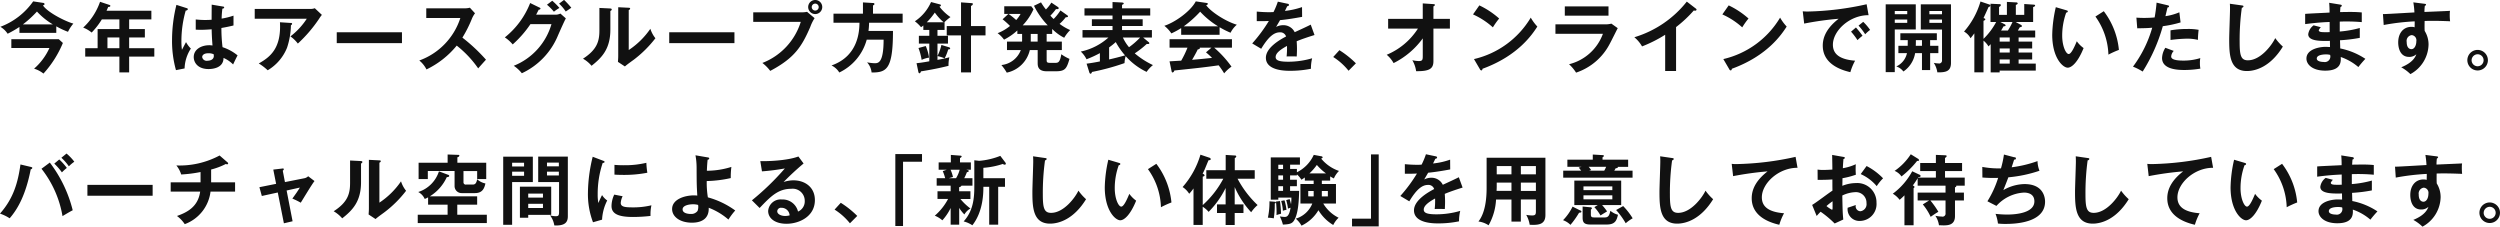 <svg height="47.96" viewBox="0 0 529 47.96" width="529" xmlns="http://www.w3.org/2000/svg"><path d="m606.915 1837.84h-7.8v-1.26a23.656 23.656 0 0 1 -2.5 1.44 4.71 4.71 0 0 0 -1.536-1.47 14.834 14.834 0 0 0 6.942-5.38l2.111.32a.316.316 0 0 1 .3.24c0 .12-.032.15-.336.31 1.088 1.58 5.006 3.47 6.43 3.83a7.647 7.647 0 0 0 -1.136 1.74 16.331 16.331 0 0 1 -2.479-1.16v1.39zm-9.516 3.2v-1.86h10.044l.864.79a22.278 22.278 0 0 1 -4.111 6.48 5.925 5.925 0 0 0 -1.983-1.04 12.829 12.829 0 0 0 3.247-4.37h-8.06zm8.78-5a14.7 14.7 0 0 1 -3.359-2.72 22.529 22.529 0 0 1 -2.974 2.72zm16.148.99h3.327v1.78h-3.327v2.27h5.326v1.78h-5.326v3.34h-2.063v-3.34h-7.23v-1.78h2.623v-4.05h4.607v-2.05h-3.711a16.075 16.075 0 0 1 -2.159 2.79 6.206 6.206 0 0 0 -1.792-1.05 13.477 13.477 0 0 0 3.567-5.46l1.951.65c.192.07.225.1.225.21 0 .21-.209.21-.448.23-.112.26-.193.45-.352.8h9.485v1.83h-4.7v2.05zm-2.063 1.78h-2.527v2.27h2.527zm14.292-6.19a.235.235 0 0 1 .192.23.444.444 0 0 1 -.448.26 23.449 23.449 0 0 0 -.912 6.41 12.765 12.765 0 0 0 .112 1.9c.144-.26.736-1.4.864-1.63a5.776 5.776 0 0 0 1.023 1.37 8.1 8.1 0 0 0 -1.327 4.2l-1.823.36a22.657 22.657 0 0 1 -.832-6.38 30.933 30.933 0 0 1 .928-7.43zm7.661-.35a.211.211 0 0 1 .225.21.349.349 0 0 1 -.385.22 19.1 19.1 0 0 0 -.159 2.12 15.643 15.643 0 0 0 2.511-.63v2.08c-1.3.32-2.1.45-2.559.53a32.763 32.763 0 0 0 .239 4.06 9.885 9.885 0 0 1 3.183 1.74c-.239.42-.831 1.66-.944 1.92a6.626 6.626 0 0 0 -2.03-1.39c0 2.22-2.464 2.36-3.167 2.36-2.32 0-3.136-1.43-3.136-2.53 0-1.62 1.568-2.51 3.3-2.51.287 0 .479.04.671.05-.048-.63-.16-2-.175-3.42-.976.08-1.792.11-2.272.11-.464 0-.768-.02-1.1-.03v-2.16c.5.04 1.056.11 1.984.11.655 0 1.087-.03 1.375-.05 0-.15.017-2.83.017-3.2zm-3.134 9.88c-.992 0-1.3.45-1.3.81a.953.953 0 0 0 1.119.77c.112 0 1.344-.01 1.344-1.02a2.914 2.914 0 0 0 -.032-.35 2.535 2.535 0 0 0 -1.131-.21zm21.633-9.38a2.491 2.491 0 0 0 .895-.15l1.5 1.41a6.434 6.434 0 0 0 -.576.8 29.286 29.286 0 0 1 -4.51 5.27 7.173 7.173 0 0 0 -1.568-1.52 15.108 15.108 0 0 0 3.455-3.73h-11.012v-2.08h11.82zm-4.159 2.97a.21.21 0 0 1 .256.16.41.41 0 0 1 -.256.32 15.912 15.912 0 0 1 -.816 4.75 9.789 9.789 0 0 1 -4.094 4.78 11.661 11.661 0 0 0 -1.888-1.44c2.384-1.35 4.783-3.18 4.479-8.72zm23.5 1.97v2.29h-13.8v-2.29zm5.143-3.02v-2.05h8.126a4.159 4.159 0 0 0 1.1-.13l1.088 1.18a5.247 5.247 0 0 0 -.607 1.03 26.406 26.406 0 0 1 -2.064 4.12 36.49 36.49 0 0 1 4.99 4.67c-.56.61-1.455 1.61-1.647 1.84a22.222 22.222 0 0 0 -4.543-4.82 18.682 18.682 0 0 1 -6.4 5.04 5.886 5.886 0 0 0 -1.519-1.89 14.182 14.182 0 0 0 8.685-8.99h-7.214zm27.281-.7a2.378 2.378 0 0 0 1.1-.24l1.152 1.02c-.273.47-1.12 2.37-1.648 3.57a15.21 15.21 0 0 1 -7.662 8.04 7.781 7.781 0 0 0 -1.711-1.58 13.541 13.541 0 0 0 7.981-8.82h-4.446a22.883 22.883 0 0 1 -3.759 4.3 7.977 7.977 0 0 0 -1.663-1.49 17.385 17.385 0 0 0 5.358-7.27l1.967.96a.281.281 0 0 1 .224.24.377.377 0 0 1 -.384.21c-.192.39-.319.63-.543 1.06h4.031zm-.625-2.95a13.707 13.707 0 0 1 1.519 1.52 8.42 8.42 0 0 0 -1.167.8 10.87 10.87 0 0 0 -1.471-1.48zm2.5-.18a18.406 18.406 0 0 1 1.536 1.66c-.08.05-.784.54-1.184.8a8.83 8.83 0 0 0 -1.407-1.67zm9.718 1.81c.16.02.368.02.368.21a.362.362 0 0 1 -.288.31v3.95c0 4.1-1.808 5.95-3.982 7.66a6.69 6.69 0 0 0 -1.808-1.5c3.039-1.96 3.471-3.78 3.471-6.01v-4.73zm3.967-.15c.176.02.3.02.3.18a.423.423 0 0 1 -.3.31v8.46a16.763 16.763 0 0 0 4.575-4.5 6.09 6.09 0 0 0 1.071 2 24.347 24.347 0 0 1 -4.574 4.54c-1.328.96-1.472 1.08-1.888 1.43l-1.471-.97c.032-.43.063-.84.063-1.27v-10.29zm22.369 5.19v2.29h-13.8v-2.29zm14.26-4.22a5.069 5.069 0 0 0 1.1-.11l1.6 1.34a9.159 9.159 0 0 0 -.928 1.89c-1.791 4.13-3.326 6.56-8.461 9.27a8.692 8.692 0 0 0 -1.663-1.68 13.69 13.69 0 0 0 8.125-8.69h-10.058v-2.02zm4.318-1.11a1.488 1.488 0 1 1 -1.487-1.5 1.485 1.485 0 0 1 1.487 1.5zm-2.223 0a.736.736 0 1 0 1.472 0 .736.736 0 1 0 -1.472 0zm19.235 1.39v1.92h-7.1a15.162 15.162 0 0 1 -.128 1.73h5.182c0 8.12-1.343 8.81-4.526 8.8a3.729 3.729 0 0 0 -.96-2.15 10.459 10.459 0 0 0 1.584.19c.752 0 1.919 0 1.919-4.99h-3.571a10.862 10.862 0 0 1 -5.805 6.95 3.944 3.944 0 0 0 -1.648-1.49c5.79-2.02 5.886-7.44 5.918-9.04h-5.5v-1.92h6.235v-2.38l2.128.13a.278.278 0 0 1 .32.21.409.409 0 0 1 -.32.29v1.75zm8.871 1.82v1.63h-1.5v1.23h2.224v1.66h-2.224v2.62a10.4 10.4 0 0 0 .832-2.34l1.536.47a.366.366 0 0 1 .319.26c0 .19-.192.21-.416.22a10.545 10.545 0 0 1 -.752 1.89 7.933 7.933 0 0 0 -1.519-.48v.8c1.024-.19 1.887-.37 2.512-.55a7.738 7.738 0 0 0 -.177 1.81c-2.8.7-4.925 1.02-5.822 1.17-.128.34-.207.4-.335.4-.1 0-.192-.1-.24-.36l-.368-1.77c.479-.05 1.135-.11 2.7-.4v-3.74h-2.208v-1.66h2.208v-1.23h-1.264v-.95c-.272.23-.336.26-.48.37a7.79 7.79 0 0 0 -1.311-1.26 9.384 9.384 0 0 0 3.423-4.07l1.775.47c.208.05.32.11.32.21a.352.352 0 0 1 -.32.29 9.88 9.88 0 0 0 2.335 2.21 11.857 11.857 0 0 0 -1.295 1.1h.048zm-3.983 5.03a9.827 9.827 0 0 1 .7 2.45 5.573 5.573 0 0 0 -1.568.48 12.5 12.5 0 0 0 -.671-2.51zm3.791-5.03a11.042 11.042 0 0 1 -1.872-2.05 13.95 13.95 0 0 1 -1.7 2.05h3.567zm3.678-4.21 2.208.16c.208.01.3.06.3.19a.53.53 0 0 1 -.4.39v4.28h3.072v1.97h-3.072v7.83h-2.111v-7.83h-3.023v-1.97h3.023v-5.02zm19.283 6.68h-1.167v1.62h3.215v1.79h-3.215v1.99c0 .58.016.72.831.72h.976c.624 0 1.007-.09 1.295-1.82a9.411 9.411 0 0 0 1.728.98c-.608 2.1-.928 2.62-2.912 2.62h-1.918c-1.9 0-1.9-1.19-1.9-1.79v-2.7h-1.663a6.326 6.326 0 0 1 -4.879 4.78 11.13 11.13 0 0 0 -1.135-1.61 4.925 4.925 0 0 0 4.11-3.17h-2.927v-1.79h3.183a1.887 1.887 0 0 0 .016-.31v-1.31h-1.007v-.74a12.4 12.4 0 0 1 -2.816 1.95 6.2 6.2 0 0 0 -1.359-1.37 9.483 9.483 0 0 0 2.623-1.53 18.814 18.814 0 0 0 -1.568-1.41l1.216-1.13h-.867v-1.63h5.71l.48.63a11.953 11.953 0 0 1 -2.287 3.41h5.3a16.437 16.437 0 0 1 -2.911-4.14l1.487-.72a11.348 11.348 0 0 0 1.039 1.5 7.6 7.6 0 0 0 1.152-1.45l1.391.93a.317.317 0 0 1 .16.25c0 .25-.383.21-.575.19a11.405 11.405 0 0 1 -1.184 1.39 8.805 8.805 0 0 0 .688.71 10.792 10.792 0 0 0 1.44-1.81l1.439 1.02a.319.319 0 0 1 .16.22c0 .18-.224.2-.48.2a9.6 9.6 0 0 1 -1.3 1.4 10.761 10.761 0 0 0 2.24 1.31 7.917 7.917 0 0 0 -1.264 1.63 9.82 9.82 0 0 1 -2.543-1.86v1.05zm-9.229-4.23a14.772 14.772 0 0 1 1.615 1.29 6.536 6.536 0 0 0 .928-1.29h-2.544zm4.7 4.23v1.62h1.455v-1.62zm24.912 1.7a.361.361 0 0 1 .175.27c0 .12-.144.2-.543.15a19.487 19.487 0 0 1 -2.543 1.99 17.011 17.011 0 0 0 3.854 2.48 6.555 6.555 0 0 0 -1.343 1.44 13.7 13.7 0 0 1 -4.431-3.34 5.572 5.572 0 0 0 -.24 1.48 49.258 49.258 0 0 1 -6.91 1.88.4.4 0 0 1 -.271.38.383.383 0 0 1 -.272-.3l-.576-1.84c.96-.12 1.856-.28 2.815-.47v-1.76a23.017 23.017 0 0 1 -2.831 1.3 5.532 5.532 0 0 0 -1.216-1.63 12.633 12.633 0 0 0 5.854-2.97h-5.486v-1.58h6.351v-.86h-4.368v-1.42h4.368v-.79h-5.935v-1.53h5.935v-1.33l2.014.1c.176.02.352.06.352.19a.181.181 0 0 1 -.111.18c-.081.05-.144.08-.241.13v.73h5.966v1.53h-5.966v.79h4.367v1.42h-4.367v.86h6.319v1.58h-1.856zm-8.334 3.7c1.072-.25 1.856-.44 3.375-.86a15.161 15.161 0 0 1 -1.967-2.82 14.419 14.419 0 0 1 -1.408 1.13zm2.911-4.64a9.148 9.148 0 0 0 1.3 2.05 16.241 16.241 0 0 0 2.351-2.05zm20.466-.58h-8.125v-1.42a16.9 16.9 0 0 1 -2.079 1.13 7.039 7.039 0 0 0 -1.488-1.61c2.255-.73 5.551-3.07 6.654-5.17l2.319.34a.237.237 0 0 1 .24.21.379.379 0 0 1 -.368.24c.928 1.37 4.1 3.44 6.494 4.15a5.384 5.384 0 0 0 -1.327 1.7 18.547 18.547 0 0 1 -2.32-1.17zm-10.588 5.62c.512-.03 2.255-.14 2.463-.14a20.437 20.437 0 0 0 1.328-2.75h-3.789v-1.79h13.2v1.79h-3.759a22.456 22.456 0 0 1 3.663 4.01 7.988 7.988 0 0 0 -1.552 1.42 15.375 15.375 0 0 0 -1.167-1.7c-.976.15-3.263.44-4.287.55-.8.1-4.382.47-5.1.55a.485.485 0 0 1 -.368.42c-.1 0-.176-.1-.224-.37zm10.269-7.41a17.671 17.671 0 0 1 -3.791-3.1 23.367 23.367 0 0 1 -3.471 3.1zm-1.408 4.52h-2.479a.221.221 0 0 1 .048.11.5.5 0 0 1 -.464.25c-.24.54-.895 1.71-1.2 2.21 2.015-.18 2.239-.2 4.222-.41a13.7 13.7 0 0 0 -1.279-1.17zm16.1-9.3a.317.317 0 0 1 .32.26.365.365 0 0 1 -.383.26c-.176.38-.288.61-.48 1a16.438 16.438 0 0 0 3.614-.81l.017 2.07c-1.52.27-3.119.55-4.671.69-.192.36-.559.95-.832 1.44a3.241 3.241 0 0 1 1.52-.37 2.648 2.648 0 0 1 2.415 1.48c1.136-.52 2.719-1.24 3.391-1.6l.8 2.2c-1.408.44-2.623.84-3.775 1.32.048.63.064 1.2.064 1.62 0 .71-.032 1.19-.048 1.6-.112 0-1.407-.05-2.143 0a17.065 17.065 0 0 0 .08-2.23c-1.743.95-2.4 1.66-2.4 2.36 0 .72.815.98 2.7.98a17.972 17.972 0 0 0 5.022-.73 9.2 9.2 0 0 0 -.256 2.22 21.973 21.973 0 0 1 -4.447.43c-.895 0-5.085 0-5.085-2.76 0-2.24 3.294-3.99 4.269-4.5a1.266 1.266 0 0 0 -1.311-.88c-1.248 0-2.431.96-3.951 3.48l-1.9-1.13a31.8 31.8 0 0 0 3.519-4.75c-.784.03-1.263.05-2.559.03v-2.02c.368.03 1.328.13 2.575.13.576 0 .816-.02.976-.03a16.882 16.882 0 0 0 .911-2.2zm10.982 9.83a19.954 19.954 0 0 1 3.487 2.78l-1.552 1.57a13.247 13.247 0 0 0 -3.247-2.91zm10.312-4.57v-2.06h7.325v-3.27l2.255.15c.192.01.32.06.32.18a.442.442 0 0 1 -.32.29v2.65h3.487v2.06h-3.487v6.88c0 1.6-.815 2.17-3.662 2.13a6.247 6.247 0 0 0 -.8-2.32 6.867 6.867 0 0 0 1.376.18c.831 0 .831-.34.831-1.22v-3.58a16.955 16.955 0 0 1 -6.174 5.23 6.241 6.241 0 0 0 -1.455-1.76 14.464 14.464 0 0 0 6.605-5.54h-6.3zm19.3-4.91a17.693 17.693 0 0 1 4.191 2.78 15.137 15.137 0 0 0 -1.328 1.87 16.041 16.041 0 0 0 -4.206-2.74zm-1.136 11.36a18.983 18.983 0 0 0 12.012-8.77 9.874 9.874 0 0 0 1.392 1.89c-1.04 1.61-4.046 6.18-11.6 8.93-.032.16-.048.35-.272.35a.435.435 0 0 1 -.288-.27zm27.712-7.35a4.683 4.683 0 0 0 1.36-.15l1.343.96c-.272.51-1.407 2.81-1.663 3.26a12.467 12.467 0 0 1 -7.15 6.15 8.932 8.932 0 0 0 -1.487-1.78 10.235 10.235 0 0 0 7.165-6.44h-10.045v-2h10.476zm.752-3.8v1.97h-9.245v-1.97zm14.292 13.67h-2.3v-7.67a28.4 28.4 0 0 1 -4.894 2.47 7.09 7.09 0 0 0 -1.632-1.94 22.358 22.358 0 0 0 11.1-7.54l1.92 1.48a.315.315 0 0 1 .144.23.26.26 0 0 1 -.288.21.969.969 0 0 1 -.288-.05 26.176 26.176 0 0 1 -3.759 3.52v9.29zm11.141-13.88a17.715 17.715 0 0 1 4.191 2.78 15.137 15.137 0 0 0 -1.328 1.87 16.025 16.025 0 0 0 -4.206-2.74zm-1.135 11.36a18.981 18.981 0 0 0 12.011-8.77 9.832 9.832 0 0 0 1.392 1.89c-1.039 1.61-4.046 6.18-11.6 8.93-.032.16-.048.35-.272.35a.437.437 0 0 1 -.288-.27zm30.734-9.29c-4-.02-7.55 3.29-7.55 6.25 0 1.89 1.312 3.12 4.7 3.38a11.751 11.751 0 0 0 -1.008 2.43c-2.431-.55-5.838-1.95-5.838-5.62 0-2.16 1.216-4.02 3.359-5.68a65.937 65.937 0 0 0 -7.294 1.02l-.3-2.6a9.931 9.931 0 0 0 1.04.05 62.258 62.258 0 0 0 12.476-1.54zm-2.672 2.6c.224.26 1.024 1.2 1.392 1.75a11.461 11.461 0 0 0 -1.071.93 13.906 13.906 0 0 0 -1.36-1.79zm1.536-1.19a10.82 10.82 0 0 1 1.456 1.71 7.645 7.645 0 0 0 -1.04.92 12.946 12.946 0 0 0 -1.408-1.83zm11.124-3.7v5.31h-4.445v9.03h-1.92v-14.34zm-1.806 2.08v-.68h-2.639v.68zm-2.639 1.13v.7h2.639v-.7zm7.485 5.56h1.74v1.55h-1.74v3.58h-1.73v-3.58h-1.45a5.842 5.842 0 0 1 -2.482 3.89 3.045 3.045 0 0 0 -1.5-1.07 4.009 4.009 0 0 0 2.256-2.82h-1.815v-1.55h1.967c.016-.76.016-.99.016-1.2h-1.568v-1.45h7.722v1.45h-1.42v1.2zm-1.73-1.2h-1.29c0 .36 0 .74-.02 1.2h1.31zm6.14-7.57v12.38c0 1.88-1.21 2.02-2.89 2.01a5.033 5.033 0 0 0 -.75-2.01 5.186 5.186 0 0 0 .97.12.617.617 0 0 0 .77-.65v-6.52h-4.49v-5.33zm-1.9 2.1v-.7h-2.67v.7zm-2.67 1.11v.71h2.67v-.71zm22.39 2.33v1.47h-3.51v.87h2.87v1.45h-2.87v.86h2.87v1.47h-2.87v.87h3.63v1.48h-7.64v.38h-1.9v-5.96c-.2.19-.28.29-.47.47a4.314 4.314 0 0 0 -1.05-1.22v6.71h-1.94v-8.26c-.37.51-.61.81-.8 1.04a3.524 3.524 0 0 0 -1.38-1.41 16.731 16.731 0 0 0 3.48-6.36l1.87.63a.249.249 0 0 1 .2.24c0 .16-.12.21-.36.29-.36.79-.9 1.99-1.07 2.34.32.12.38.15.38.26 0 .15-.08.18-.38.33v3.81a14.329 14.329 0 0 0 2.68-3.57h-1.2v-3.86l1.91.09a.226.226 0 0 1 .28.2.492.492 0 0 1 -.38.37v1.7h1.66v-2.75l2 .11a.276.276 0 0 1 .29.2.4.4 0 0 1 -.4.3v2.14h1.78v-2.3l1.96.13c.16.02.34.02.34.18s-.1.21-.42.34v3.15h-3.71l1.14.61a.327.327 0 0 1 .19.26c0 .15-.05.16-.45.26-.06.11-.35.58-.4.68zm-7.52 1.47v.87h2.13v-.87zm0 2.32v.86h2.13v-.86zm0 2.33v.87h2.13v-.87zm1.74-6.12a13.443 13.443 0 0 0 .98-1.81h-2.59l.89.47a.338.338 0 0 1 .23.24c0 .16-.1.18-.44.22-.16.3-.3.54-.51.88zm12.34-4.3c.26.08.34.11.34.26a.314.314 0 0 1 -.34.24 14.413 14.413 0 0 0 -.85 4.86c0 2.28.8 3.91 1.38 3.91s1.33-1.79 1.71-2.7a6.2 6.2 0 0 0 1.44 1.44c-1.18 2.94-2.49 4.15-3.36 4.15-1.05 0-3.28-2.1-3.28-6.96a27.921 27.921 0 0 1 .76-5.84zm7.95.21a16.032 16.032 0 0 1 3.2 8.19 18.314 18.314 0 0 0 -2.22 1 14.581 14.581 0 0 0 -2.75-8.06zm13.51-1.26c.22.05.3.11.3.23 0 .03 0 .21-.32.24-.08.29-.38 1.58-.44 1.84a11.576 11.576 0 0 0 2.94-.82l.26 2.14a23 23 0 0 1 -3.76.8 36.358 36.358 0 0 1 -4.26 9.6 13.032 13.032 0 0 0 -2.05-1.04 25.382 25.382 0 0 0 4.07-8.24c-.98.1-1.67.1-3.17.13l-.18-2.26c.4.03.9.06 1.57.06.31 0 1.2 0 2.29-.1a30.8 30.8 0 0 0 .41-3.13zm1.3 9.66a1.909 1.909 0 0 0 -.55 1.19c0 .86 1.95.86 2.69.86a11.684 11.684 0 0 0 3.47-.53 6.154 6.154 0 0 0 -.08 1.09 6.035 6.035 0 0 0 .1 1.14 20.5 20.5 0 0 1 -3.35.29c-1.5 0-4.76-.13-4.76-2.54a4.331 4.331 0 0 1 .7-2.16zm-.69-4.35a20.84 20.84 0 0 1 3.58-.29 12.178 12.178 0 0 1 2.37.18 18.594 18.594 0 0 0 -.15 2.13 9.5 9.5 0 0 0 -2.35-.26 30.058 30.058 0 0 0 -3.45.28zm15.07-5.28c.26.04.37.05.37.23a.391.391 0 0 1 -.35.27 49.562 49.562 0 0 0 -.46 7.26c0 2.77.25 3.86 1.74 3.86 2.72 0 5.13-3.28 5.79-4.7a11.127 11.127 0 0 0 1.61 1.8c-2.6 4.24-5.72 5.17-7.61 5.17-3.63 0-3.74-3.49-3.74-6.72 0-1.01.17-5.5.17-6.42 0-.67-.01-.78-.03-1.1zm20.85-.17c.16.03.32.06.32.22a.309.309 0 0 1 -.28.28c-.04.37-.05.64-.08 1.09.41-.01 1.12-.03 2.19-.03.91 0 1.47.02 2.4.1v2.05a38.346 38.346 0 0 0 -4.66-.11v2.1a22.122 22.122 0 0 0 4.24-.75v2.09a31.767 31.767 0 0 1 -4.19.51c.02.28.05 1.49.05 1.73a14.924 14.924 0 0 1 5.32 2.2 21.44 21.44 0 0 0 -1.48 1.74 11.449 11.449 0 0 0 -3.73-2.13c.06 1 .1 2.89-3.28 2.89-2.78 0-3.98-1.37-3.98-2.55 0-2.02 2.8-2.49 4.09-2.49.18 0 .69.04.9.04 0-.09-.02-1.15-.02-1.3-1.87.04-4.59.1-4.59-1.4a2.8 2.8 0 0 1 1.14-1.89l1.53.4a2.05 2.05 0 0 0 -.44.62c0 .42.59.43 1.39.43.36 0 .6 0 .92-.01-.01-.34-.01-1.85-.01-2.15-2.26.08-3.87.29-5.18.45v-2.16c.81-.08 4.43-.23 5.16-.28a20.048 20.048 0 0 0 -.08-2.07zm-3.07 10.54c-.51 0-1.9.1-1.9.87 0 .68 1.22.73 1.46.73a1.173 1.173 0 0 0 1.36-1.5 3.654 3.654 0 0 0 -.921-.1zm20.85-10.72c.26.03.37.06.37.18a.323.323 0 0 1 -.26.27 11.228 11.228 0 0 0 -.08 1.29c4.69-.19 5.22-.22 5.41-.24a4.742 4.742 0 0 0 -.05.79 9.786 9.786 0 0 0 .07 1.42c-3.04-.13-4.67-.09-5.39-.06 0 .27-.04 1.34.01 2.1a5.4 5.4 0 0 1 .82 2.94 7.268 7.268 0 0 1 -3.84 6.2 8.836 8.836 0 0 0 -1.94-1.44c2.52-1.02 3.01-2.26 3.2-2.76a2.213 2.213 0 0 1 -1.53.56c-1.95 0-2.31-1.98-2.31-3.06 0-1.99 1.11-3.3 2.8-3.3a1.911 1.911 0 0 1 .67.1c.02-.68.02-.91.02-1.26a47.839 47.839 0 0 0 -6.56.77l-.16-2.31c.53 0 1.14-.03 6.66-.35a16.172 16.172 0 0 0 -.23-2.13zm-3.72 8.11c0 1.34.72 1.5.99 1.5.64 0 1.05-.78 1.05-1.71a1.093 1.093 0 0 0 -.99-1.26 1.231 1.231 0 0 0 -1.051 1.47zm17.18 3.87a2.175 2.175 0 1 1 -2.17-2.21 2.187 2.187 0 0 1 2.169 2.21zm-3.45 0a1.27 1.27 0 1 0 1.28-1.29 1.285 1.285 0 0 0 -1.281 1.29zm-516.45 22.55c.192.05.3.1.3.22a.376.376 0 0 1 -.336.28c-1.007 5.17-2.623 8.27-4.463 10.37a8.736 8.736 0 0 0 -2.047-.99c2.944-3.31 3.823-6.78 4.335-10.4zm4-.92a27.6 27.6 0 0 1 4.846 10.09c-.639.32-1.967 1.12-2.159 1.24a22.2 22.2 0 0 0 -4.447-10.02zm2-.66a12.653 12.653 0 0 1 1.6 1.79 10.731 10.731 0 0 0 -1.04.94 13.307 13.307 0 0 0 -1.616-1.85zm1.536-1.25a10.136 10.136 0 0 1 1.647 1.73 8.426 8.426 0 0 0 -1.152.97 11.013 11.013 0 0 0 -1.583-1.81zm18.226 6.62v2.3h-13.803v-2.3h13.8zm12.373-.53h5.071v1.96h-5.2a8.41 8.41 0 0 1 -5.454 6.89 6.8 6.8 0 0 0 -1.647-1.73c2-.71 4.462-1.85 4.91-5.16h-6.238v-1.96h6.318v-2.18a28.2 28.2 0 0 1 -4.095.52 5.639 5.639 0 0 0 -1.023-1.91 17.954 17.954 0 0 0 9.148-2.11l1.728 1.5a.207.207 0 0 1 -.144.37.562.562 0 0 1 -.256-.08 14.608 14.608 0 0 1 -3.119 1.18v2.71zm13.156-2.7 1.888-.22c.144-.02.336-.05.336.16a.487.487 0 0 1 -.224.29l.463 2.42 4.143-.82a1.544 1.544 0 0 0 .768-.42l1.344 1.02c-.545.66-2.5 3.94-2.911 4.58a14.854 14.854 0 0 0 -1.776-.87c.16-.21.512-.71.9-1.26.256-.39.559-.84.687-1.07l-2.8.62 1.263 6.51-1.84.43-1.295-6.52-3.375.74-.512-1.86 3.535-.71zm18.483-1.81c.16.02.368.02.368.21a.362.362 0 0 1 -.288.31v3.96c0 4.1-1.808 5.94-3.983 7.65a7.053 7.053 0 0 0 -1.807-1.5c3.039-1.95 3.471-3.78 3.471-6.01v-4.73zm3.967-.14c.176.02.3.02.3.18a.411.411 0 0 1 -.3.3v8.47a16.773 16.773 0 0 0 4.574-4.51 6.009 6.009 0 0 0 1.072 2 23.768 23.768 0 0 1 -4.575 4.54c-1.327.97-1.471 1.08-1.887 1.44l-1.471-.97c.031-.44.064-.84.064-1.28v-10.28zm20.689 7.62v1.75h-4.206v2.13h6.254v1.76h-14.619v-1.76h6.318v-2.13h-4.127v-1.54a6.143 6.143 0 0 1 -.719.34 3.039 3.039 0 0 0 -1.376-1.47 6.751 6.751 0 0 0 4.383-4.37l1.983.74a.231.231 0 0 1 .191.21c0 .24-.335.26-.511.27a9.339 9.339 0 0 1 -3.6 4.07h10.028zm1.92-7.12v3.46h-1.92v-1.7h-2.894v2.33a.473.473 0 0 0 .576.53h1.407c.544 0 .751-.36.911-1.11a3.719 3.719 0 0 0 1.744.88c-.208.91-.543 2.04-2.208 2.04h-2.766a1.486 1.486 0 0 1 -1.552-1.55v-3.12h-5.662v1.7h-1.951v-3.46h6.142v-1.74l2.239.08a.213.213 0 0 1 .256.17.494.494 0 0 1 -.432.33v1.16zm9.862-1.29v5.38h-4.383v9.04h-1.887v-14.42zm-1.856 2.08v-.79h-2.527v.79h2.53zm-2.527 1.1v.87h2.53v-.87h-2.527zm8.269 9.14h-4.862v.61h-1.759v-6.57h6.621zm-1.743-3.65v-.85h-3.119v.85zm-3.119 1.31v.89h3.119v-.89zm8.381-9.98v12.61c0 1.23-.544 1.96-2.5 1.96a2.082 2.082 0 0 1 -.368-.02 4.677 4.677 0 0 0 -.911-2.13 4.129 4.129 0 0 0 1.231.19c.5 0 .688-.11.688-.84v-6.39h-4.415v-5.38h6.27zm-1.9 2.05v-.79h-2.511v.79zm-2.511 1.13v.81h2.511v-.81zm11.813-2.34c.239.09.368.13.368.27 0 .16-.16.2-.4.23a20.653 20.653 0 0 0 -1.056 6.7 9.1 9.1 0 0 0 .144 1.78c.048-.13.528-1.23.784-1.68a3.853 3.853 0 0 0 1.088 1.14 9.926 9.926 0 0 0 -1.088 4.06l-1.919.55a16.734 16.734 0 0 1 -1.072-6.27 32.841 32.841 0 0 1 1.007-7.59zm4.19 7.54a3.887 3.887 0 0 0 -.4 1.39c0 .81.735.97 2.463.97a16.438 16.438 0 0 0 4.03-.44 9.091 9.091 0 0 0 -.192 2.25 32.53 32.53 0 0 1 -3.71.22c-3.2 0-4.543-.72-4.543-2.32a5.762 5.762 0 0 1 .576-2.41zm-1.727-6.64c.448.04 1.007.08 1.9.08a19.484 19.484 0 0 0 4.847-.51 17.31 17.31 0 0 0 .208 2.1 25.642 25.642 0 0 1 -5.023.46c-.88 0-1.456-.03-1.935-.06v-2.07zm19.73-1.58c.192.03.319.06.319.23 0 .19-.16.22-.335.27-.048.42-.112 1.1-.16 2.33a17.422 17.422 0 0 0 5.182-.81 16.511 16.511 0 0 0 -.128 2.36 25.484 25.484 0 0 1 -5.086.63 19.581 19.581 0 0 0 .24 3.45 17.723 17.723 0 0 1 5.79 2.78 14.156 14.156 0 0 0 -1.439 1.92 13.892 13.892 0 0 0 -4.175-2.5c.111 2.2-1.376 3.16-3.535 3.16-2.559 0-4.207-1.27-4.207-2.89 0-2.08 2.687-2.89 4.638-2.89a5.309 5.309 0 0 1 .689.05c-.128-2.28-.128-2.49-.144-5.94a14.518 14.518 0 0 0 -.241-2.59zm-3.151 9.92c-.64 0-2.16.19-2.16 1.08 0 .97 1.6.97 1.728.97a1.621 1.621 0 0 0 1.439-.65 2.481 2.481 0 0 0 .112-1.26 4.424 4.424 0 0 0 -1.121-.14zm23.441-8.63a55.952 55.952 0 0 0 -4.239 3.93 6.39 6.39 0 0 1 2.1-.36c2.367 0 4.526 1.41 4.526 4.18 0 3.52-3.391 5.01-6 5.01-2.463 0-3.887-1.18-3.887-2.71a2.638 2.638 0 0 1 2.911-2.43 3.338 3.338 0 0 1 3.407 2.56 2.344 2.344 0 0 0 1.424-2.25 2.554 2.554 0 0 0 -2.879-2.57c-2.8 0-4.415 1.7-6.67 4.06l-1.631-1.62a55.007 55.007 0 0 0 6.973-6.75 46.216 46.216 0 0 1 -4.846.62l-.352-2.17c1.2.05 5.614-.05 8.061-.98zm-4.7 9.38a.772.772 0 0 0 -.879.73c0 .65.879 1 1.663 1a3.836 3.836 0 0 0 .96-.13 1.71 1.71 0 0 0 -1.752-1.6zm12.566-1.06a20.016 20.016 0 0 1 3.486 2.78l-1.551 1.56a13.225 13.225 0 0 0 -3.247-2.9zm17.192-10.32v1.63h-4.015v13.6h-1.631v-15.23zm7.861 7.88h2.384v1.63h-2.127a12.107 12.107 0 0 0 2.127 2.02 3.334 3.334 0 0 0 -1.28 1.26 7.381 7.381 0 0 1 -1.1-1.39v3.55h-1.807v-3.53a10.885 10.885 0 0 1 -1.759 2.61 5.373 5.373 0 0 0 -1.6-.98 12.125 12.125 0 0 0 2.814-3.54h-2.239v-1.63h2.783v-1.18h-2.958v-1.58h1.8a9.806 9.806 0 0 0 -.512-1.5l.831-.29h-1.7v-1.55h2.581v-1.59l1.936.15c.287.01.351.08.351.19a.551.551 0 0 1 -.351.31v.94h2.3v1.55h-.976c.384.08.528.11.528.25 0 .17-.112.2-.4.28a10.43 10.43 0 0 1 -.559 1.26h1.743v1.58h-2.319a.659.659 0 0 1 -.5.32v.86zm-1.823-4.55a7.662 7.662 0 0 1 .512 1.53l-.9.26h1.549a6.618 6.618 0 0 0 .768-1.79h-1.936zm5.023-2.01 1.055.12a15.317 15.317 0 0 0 4.447-1.05l1.087 1.43a.387.387 0 0 1 .08.21.216.216 0 0 1 -.239.23.828.828 0 0 1 -.4-.16 16.6 16.6 0 0 1 -4.111.82v2.2h4.575v1.81h-1.44v8.02h-1.9v-8.02h-1.232c0 1.19 0 5.21-2.335 8.15a5.962 5.962 0 0 0 -1.84-.82c2.048-2.25 2.256-4.99 2.256-7.33v-5.61zm14.948-.48c.255.03.367.05.367.22a.39.39 0 0 1 -.351.28 49.864 49.864 0 0 0 -.464 7.25c0 2.78.256 3.86 1.743 3.86 2.719 0 5.134-3.28 5.79-4.7a10.607 10.607 0 0 0 1.616 1.81c-2.607 4.23-5.727 5.17-7.614 5.17-3.631 0-3.743-3.49-3.743-6.72 0-1.02.177-5.51.177-6.43 0-.66-.017-.77-.033-1.1zm15.62 1.02c.255.08.335.11.335.26a.317.317 0 0 1 -.335.24 14.3 14.3 0 0 0 -.849 4.86c0 2.28.8 3.91 1.376 3.91.592 0 1.327-1.8 1.712-2.7a6.412 6.412 0 0 0 1.439 1.44c-1.184 2.94-2.5 4.15-3.359 4.15-1.056 0-3.279-2.1-3.279-6.96a28.267 28.267 0 0 1 .752-5.85zm7.949.21a16.048 16.048 0 0 1 3.2 8.18 19.816 19.816 0 0 0 -2.223 1.01 14.458 14.458 0 0 0 -2.751-8.06zm10.581 3.16v-1.81h4.1v-3.23l1.919.12a.27.27 0 0 1 .32.22.533.533 0 0 1 -.32.33v2.56h4.221v1.81h-3.63a21.363 21.363 0 0 0 4.238 5.57 7.645 7.645 0 0 0 -1.359 1.52 18.889 18.889 0 0 1 -3.487-5.33v3.67h1.856v1.82h-1.856v2.54h-1.919v-2.54h-1.824v-1.82h1.824v-3.47a18.963 18.963 0 0 1 -3.6 5.05 5.261 5.261 0 0 0 -1.248-1.08v3.84h-1.951v-7.72a8.908 8.908 0 0 1 -.912 1.13 4.538 4.538 0 0 0 -1.392-1.42 18 18 0 0 0 3.775-6.85l1.92.65a.348.348 0 0 1 .256.29c0 .24-.368.24-.448.23-.08.14-.144.3-.7 1.64a12.429 12.429 0 0 1 -.576 1.23.508.508 0 0 1 .416.31c0 .16-.064.18-.384.31v6a20.179 20.179 0 0 0 4.351-5.57h-3.6zm14.4 4.86c.128.02.32.02.32.16a.31.31 0 0 1 -.24.21 19.235 19.235 0 0 1 -.208 3.15 9.761 9.761 0 0 0 -1.248-.14 15.507 15.507 0 0 0 .336-3.46zm4.767-6.93v.7a7.611 7.611 0 0 0 3.566-3.68l1.6.3a.3.3 0 0 1 .288.23.37.37 0 0 1 -.336.24 8.317 8.317 0 0 0 3.79 2.63 4.815 4.815 0 0 0 -1.087 1.59 6.492 6.492 0 0 1 -.783-.44v.89h-1.765v.73h2.991v4.13h-2.687a7.707 7.707 0 0 0 3.247 3 5.257 5.257 0 0 0 -1.136 1.54 9.144 9.144 0 0 1 -3.135-3.13 8.288 8.288 0 0 1 -3.582 3.27 5.362 5.362 0 0 0 -1.217-1.48 5.451 5.451 0 0 0 3.5-3.2h-2.511v-4.13h2.8v-.73h-1.87v-.66a7.863 7.863 0 0 1 -.72.48 4.773 4.773 0 0 0 -.959-1.13v.21h-1.44v.92h1.44v1.37h-1.44v.99h1.919c-.048 1.78-.144 4.91-1.135 6.35-.464.67-1.1.71-2.3.79a8.288 8.288 0 0 0 -.655-1.73c.256.03.735.1.975.1.416 0 .976 0 1.3-1.94a2.822 2.822 0 0 0 -.544.19 10.424 10.424 0 0 0 -.384-1.81l.736-.21c.1.34.224.78.288 1.1a10.381 10.381 0 0 0 .08-1.42h-2.767v.44h-1.6v-8.95h6.174v1.55h-2.079v.9h1.44zm-3.584 6.79a25.456 25.456 0 0 1 .225 2.68c-.16.05-.768.21-.96.29a19 19 0 0 0 -.112-2.86zm.656-6.79v-.9h-1.007v.9h1.008zm0 2.28v-.92h-1.007v.92h1.008zm0 2.36v-.99h-1.007v.99h1.008zm.3 1.99a10.829 10.829 0 0 1 .416 2.03 2.6 2.6 0 0 0 -.752.19 9.888 9.888 0 0 0 -.367-2.08zm6.159-.83a.732.732 0 0 0 .015-.19v-.95h-1.151v1.14zm2.622-4.86a11.329 11.329 0 0 1 -1.935-1.79 11.489 11.489 0 0 1 -1.567 1.79h3.5zm-.879 3.72v1.14h1.279v-1.14h-1.28zm6.39 7.49v-1.63h4.015v-13.6h1.632v15.23zm17.686-14.83a.338.338 0 0 1 .32.26.355.355 0 0 1 -.384.26c-.176.39-.288.61-.48 1a15.258 15.258 0 0 0 3.615-.81l.016 2.07c-1.519.28-3.119.55-4.67.7-.192.35-.56.95-.832 1.43a3.241 3.241 0 0 1 1.52-.37 2.644 2.644 0 0 1 2.415 1.49c1.135-.52 2.719-1.25 3.39-1.6l.8 2.19c-1.408.44-2.623.85-3.774 1.33.048.63.064 1.19.064 1.61 0 .72-.032 1.2-.048 1.6-.112 0-1.408-.05-2.144 0a16.776 16.776 0 0 0 .081-2.23c-1.744.96-2.4 1.67-2.4 2.36 0 .73.815.99 2.7.99a17.972 17.972 0 0 0 5.022-.73 9.133 9.133 0 0 0 -.257 2.21 21.486 21.486 0 0 1 -4.446.44c-.9 0-5.086 0-5.086-2.76 0-2.25 3.3-3.99 4.27-4.51a1.261 1.261 0 0 0 -1.312-.87c-1.247 0-2.43.95-3.95 3.47l-1.9-1.13a31.268 31.268 0 0 0 3.519-4.75c-.784.04-1.264.05-2.56.04v-2.02c.368.03 1.328.13 2.576.13a7.72 7.72 0 0 0 .975-.04 16.514 16.514 0 0 0 .912-2.19zm18.035 13.81h-1.983v-4.67h-3.263a12.329 12.329 0 0 1 -1.583 5.46 5.008 5.008 0 0 0 -2.144-.8c1.392-1.78 1.728-4.61 1.728-7.09v-6.4h12.444v12.11c0 2.02-1.44 2.17-3.328 2.07a6.212 6.212 0 0 0 -.735-2.1 6.771 6.771 0 0 0 1.263.13c.688 0 .784-.24.784-.87v-2.51h-3.183zm-1.983-8.25h-3.119v.84c0 .29-.016.64-.032.92h3.151zm0-3.5h-3.119v1.75h3.119zm1.983 1.75h3.188v-1.75h-3.183v1.75zm0 3.51h3.188v-1.76h-3.183v1.76zm12.469 4.09a.474.474 0 0 1 .352.3c0 .18-.24.23-.5.23a18.069 18.069 0 0 1 -1.824 2.57 4.265 4.265 0 0 0 -1.567-.99 10.872 10.872 0 0 0 2.016-2.87zm10.236-10.7v1.52h-2.217a.264.264 0 0 1 .031.12c0 .11-.16.16-.464.19a4.841 4.841 0 0 1 -.288.5h3.871v1.49h-14.672v-1.49h3.79a7.265 7.265 0 0 0 -.511-.65l.592-.16h-2.991v-1.52h5.374v-1.08l2.031.12c.112 0 .32.01.32.17a.4.4 0 0 1 -.288.28v.51zm-6.43 9.61h-4.958v-5.18h9.917v5.18h-4.046a11.94 11.94 0 0 1 1.056 1.34c-.448.28-.911.55-1.391.86a9.475 9.475 0 0 0 -1.3-1.76zm-1.535.47a.275.275 0 0 1 .3.2.338.338 0 0 1 -.224.27v1.07c0 .59.288.61.768.61h2.207c.784 0 .96-.55 1.152-1.41a4.187 4.187 0 0 0 1.615.84c-.3 1.2-.576 2.07-2.4 2.07h-3.406c-1.376 0-1.68-.45-1.68-1.47v-2.34zm4.623-3.63v-.79h-6.111v.79zm-6.111 1.1v.84h6.111v-.84zm1.1-6.03a4.656 4.656 0 0 1 .512.68l-.432.13h3.215a6.423 6.423 0 0 0 .4-.81h-3.7zm7.294 8.3a14.477 14.477 0 0 1 2.015 2.59 8.6 8.6 0 0 0 -1.472 1.05 16.107 16.107 0 0 0 -2.031-2.8zm10.342-10.17c.255.03.367.05.367.22a.391.391 0 0 1 -.352.28 49.975 49.975 0 0 0 -.463 7.25c0 2.78.255 3.86 1.743 3.86 2.719 0 5.134-3.28 5.79-4.7a10.663 10.663 0 0 0 1.615 1.81c-2.607 4.23-5.726 5.17-7.613 5.17-3.631 0-3.743-3.49-3.743-6.72 0-1.02.176-5.51.176-6.43 0-.66-.016-.77-.032-1.1zm26.559 2.07c-4-.02-7.55 3.29-7.55 6.25 0 1.89 1.312 3.11 4.7 3.37a11.993 11.993 0 0 0 -1.008 2.44c-2.431-.55-5.838-1.95-5.838-5.62 0-2.16 1.216-4.02 3.359-5.68a68.222 68.222 0 0 0 -7.294 1.01l-.3-2.6a7.783 7.783 0 0 0 1.04.05 62.012 62.012 0 0 0 12.476-1.53zm9.669-2.31c.208.03.337.05.337.22a.306.306 0 0 1 -.288.24c-.1 1.12-.112 1.62-.128 1.94a10.6 10.6 0 0 0 2.735-.84 15.948 15.948 0 0 0 .016 2.22 17.165 17.165 0 0 1 -2.832.74c0 .26-.015 1.37-.031 1.61a7.8 7.8 0 0 1 2.863-.58 4.074 4.074 0 0 1 4.366 4.15 3.566 3.566 0 0 1 -3.6 3.86 2.476 2.476 0 0 1 -2.5-2.79c.3-.1 1.344-.44 1.728-.58a1.042 1.042 0 0 0 .96 1.32 1.5 1.5 0 0 0 1.295-1.73 2.236 2.236 0 0 0 -2.383-2.31 6.907 6.907 0 0 0 -2.735.71c.064 3.36.08 3.73.207 5.08l-1.823.84a21.581 21.581 0 0 0 -2.975-2.49c-.336.34-.512.53-.832.9l-.959-2.34c.736-.4 3.647-2.63 4.3-3.02-.016-.79-.016-1.58-.016-2.37-1.007.08-2.255.09-3.119.09l-.016-2.18a7.072 7.072 0 0 0 1.232.08c.7 0 1.664-.06 1.9-.08 0-.74-.031-2.29-.048-3.1zm-3.55 10.41a6.06 6.06 0 0 0 1.167.78c.112 0 .128-.2.128-.36v-1.43a11.407 11.407 0 0 0 -1.291 1.01zm8.493-8.47a13.435 13.435 0 0 1 3.487 2.6 9.789 9.789 0 0 0 -1.344 1.66 9.418 9.418 0 0 0 -3.391-2.55zm14.665 2.45v-1.39h-3.32v-1.7h3.32v-1.72l1.93.08c.27.01.35.06.35.18a.514.514 0 0 1 -.35.37v1.09h3.61v1.7h-3.61v1.39h4.17v1.7h-1.8a.318.318 0 0 1 .03.09.341.341 0 0 1 -.29.26v1.12h1.89v1.67h-1.89v3.31c0 1.85-1.39 1.96-2.41 1.96-.32 0-.53-.02-.98-.03a4.894 4.894 0 0 0 -.77-2.01 6.238 6.238 0 0 0 1.35.17.641.641 0 0 0 .81-.72v-2.68h-3.21a17.926 17.926 0 0 1 1.69 2.39c-.68.41-.94.59-1.63 1.07a11.9 11.9 0 0 0 -1.66-2.63l1.34-.83h-2.43v-1.67h5.9v-1.47h-5.9v-1.57a15.745 15.745 0 0 1 -1.039 1.55.49.49 0 0 1 .379.29.38.38 0 0 1 -.2.26v7.86h-1.935v-6.34a12.094 12.094 0 0 1 -1.023.95 4.951 4.951 0 0 0 -1.44-1.29 14.539 14.539 0 0 0 4.111-4.75l1.5.71a.37.37 0 0 1 .27.27c0 .18-.16.26-.51.26l-.05.1h3.8zm-3.81-4.01a.479.479 0 0 1 .24.31c0 .19-.23.18-.4.16a19.664 19.664 0 0 1 -3.313 3.3 3.256 3.256 0 0 0 -1.455-1.18 12.417 12.417 0 0 0 3.423-3.52zm20.42-.29a.254.254 0 1 1 -.05.47c-.08.26-.45 1.42-.53 1.65a25.781 25.781 0 0 0 5.47-1.31 6.011 6.011 0 0 0 .42 2.04 28.094 28.094 0 0 1 -6.59 1.39c-.08.22-.37 1.01-1.06 2.71a9.229 9.229 0 0 1 4.48-1.28c4.09 0 4.35 2.97 4.35 3.72 0 4.47-6.33 4.71-8.29 4.71a13.484 13.484 0 0 1 -1.68-.08 8.3 8.3 0 0 0 -.51-2.05 22.7 22.7 0 0 0 2.42.15c2.06 0 5.8-.38 5.8-2.8 0-1.32-.96-1.85-2.22-1.85a8.444 8.444 0 0 0 -5.81 2.82l-1.91-.98a21.094 21.094 0 0 0 2.27-4.95 28.534 28.534 0 0 1 -3.33-.08l-.02-2.24a19.353 19.353 0 0 0 3.95.31 20.873 20.873 0 0 0 .63-2.93zm15.49.15c.25.03.37.05.37.22a.4.4 0 0 1 -.36.28 50.909 50.909 0 0 0 -.46 7.25c0 2.78.26 3.86 1.74 3.86 2.72 0 5.14-3.28 5.79-4.7a10.788 10.788 0 0 0 1.62 1.81c-2.61 4.23-5.73 5.17-7.61 5.17-3.63 0-3.75-3.49-3.75-6.72 0-1.02.18-5.51.18-6.43 0-.66-.02-.77-.03-1.1zm26.56 2.07c-4-.02-7.55 3.29-7.55 6.25 0 1.89 1.31 3.11 4.7 3.37a12.678 12.678 0 0 0 -1.01 2.44c-2.43-.55-5.84-1.95-5.84-5.62 0-2.16 1.22-4.02 3.36-5.68a68.194 68.194 0 0 0 -7.29 1.01l-.3-2.6a7.674 7.674 0 0 0 1.04.05 62.043 62.043 0 0 0 12.47-1.53zm6.65-1.05c.25.08.33.11.33.26a.312.312 0 0 1 -.33.24 14.328 14.328 0 0 0 -.85 4.86c0 2.28.8 3.91 1.37 3.91.59 0 1.33-1.8 1.71-2.7a6.623 6.623 0 0 0 1.44 1.44c-1.18 2.94-2.49 4.15-3.35 4.15-1.06 0-3.28-2.1-3.28-6.96a27.994 27.994 0 0 1 .75-5.85zm7.94.21a15.946 15.946 0 0 1 3.2 8.18 20.407 20.407 0 0 0 -2.22 1.01 14.427 14.427 0 0 0 -2.75-8.06zm14.87-1.41a.3.3 0 0 1 .32.23.3.3 0 0 1 -.29.27c-.03.37-.04.65-.08 1.1.42-.02 1.12-.03 2.19-.03a21.406 21.406 0 0 1 2.4.1v2.05a37.22 37.22 0 0 0 -4.65-.12v2.1a21.922 21.922 0 0 0 4.24-.74v2.08a31.977 31.977 0 0 1 -4.19.52c.01.27.05 1.48.05 1.73a14.764 14.764 0 0 1 5.32 2.19 22 22 0 0 0 -1.49 1.75 11.213 11.213 0 0 0 -3.72-2.13c.06 1 .09 2.89-3.28 2.89-2.78 0-3.98-1.38-3.98-2.55 0-2.02 2.8-2.49 4.09-2.49.18 0 .69.03.9.03 0-.08-.02-1.15-.02-1.29-1.87.03-4.59.1-4.59-1.41a2.815 2.815 0 0 1 1.14-1.89l1.53.41a1.93 1.93 0 0 0 -.45.61c0 .42.6.44 1.39.44.37 0 .61 0 .93-.02-.01-.34-.01-1.84-.01-2.15a51.515 51.515 0 0 0 -5.19.46v-2.17c.82-.08 4.43-.22 5.17-.27a19.857 19.857 0 0 0 -.08-2.07zm-3.07 10.55c-.51 0-1.9.09-1.9.87 0 .68 1.21.73 1.45.73a1.174 1.174 0 0 0 1.36-1.51 4.244 4.244 0 0 0 -.906-.09zm20.85-10.73c.26.04.37.07.37.18a.323.323 0 0 1 -.26.28 9.124 9.124 0 0 0 -.08 1.29c4.69-.2 5.22-.23 5.41-.24a4.742 4.742 0 0 0 -.05.79 11.4 11.4 0 0 0 .06 1.42c-3.03-.13-4.67-.1-5.39-.07 0 .28-.03 1.34.02 2.1a5.435 5.435 0 0 1 .82 2.94 7.268 7.268 0 0 1 -3.84 6.2 9.2 9.2 0 0 0 -1.94-1.43c2.51-1.02 3.01-2.26 3.2-2.77a2.222 2.222 0 0 1 -1.53.57c-1.96 0-2.31-1.99-2.31-3.07 0-1.98 1.11-3.29 2.8-3.29a2.319 2.319 0 0 1 .67.09c.02-.67.02-.9.02-1.26a48.694 48.694 0 0 0 -6.56.78l-.16-2.31c.53 0 1.14-.03 6.66-.35a21.4 21.4 0 0 0 -.23-2.14zm-3.73 8.11c0 1.34.72 1.5.99 1.5.65 0 1.06-.77 1.06-1.71a1.093 1.093 0 0 0 -.99-1.26 1.243 1.243 0 0 0 -1.056 1.47zm17.19 3.88a2.175 2.175 0 1 1 -2.17-2.22 2.185 2.185 0 0 1 2.174 2.22zm-3.45 0a1.27 1.27 0 1 0 1.28-1.3 1.285 1.285 0 0 0 -1.276 1.3z" fill="#111" fill-rule="evenodd" transform="translate(-595 -1830.88)"/></svg>